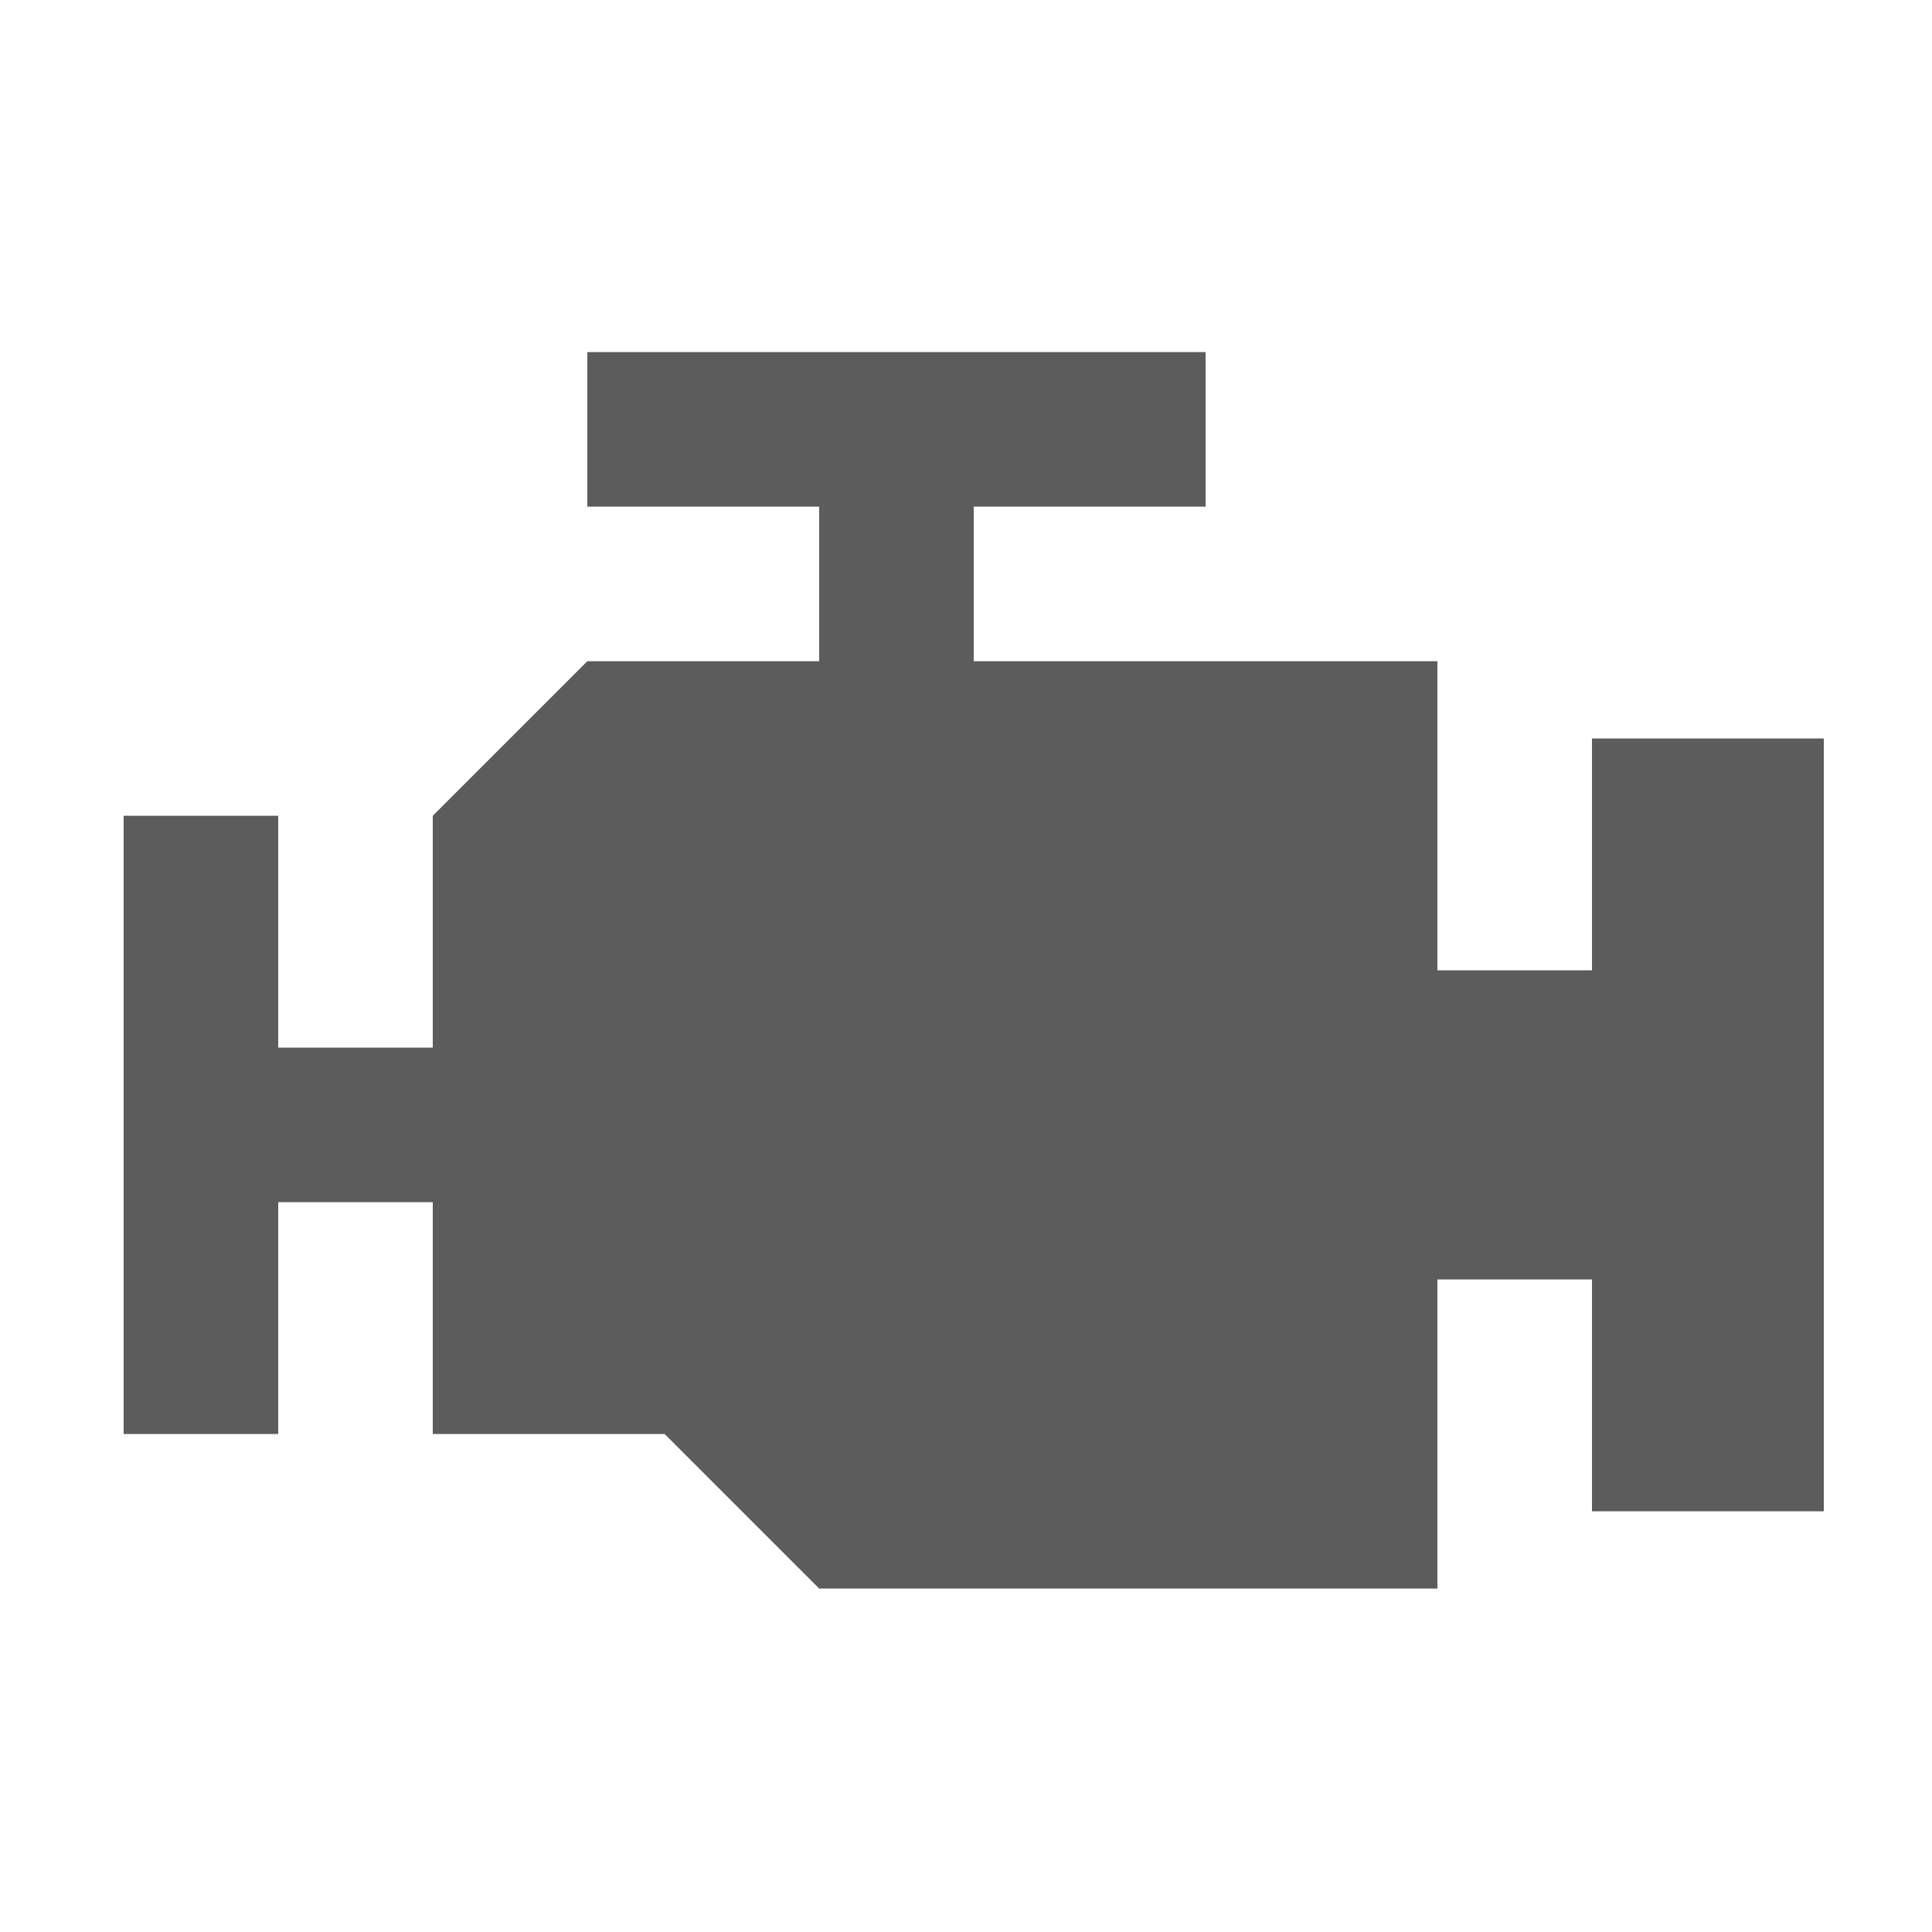 <svg width="25" height="25" viewBox="0 0 25 25" fill="none" xmlns="http://www.w3.org/2000/svg">
<path d="M7.6 4.556V6.556H10.6V8.556H7.6L5.6 10.556V13.556H3.6V10.556H1.6V18.556H3.6V15.556H5.6V18.556H8.6L10.6 20.556H18.6V16.556H20.6V19.556H23.6V9.556H20.6V12.556H18.6V8.556H12.6V6.556H15.6V4.556H7.6Z" fill="#5C5C5C"/>
</svg>
